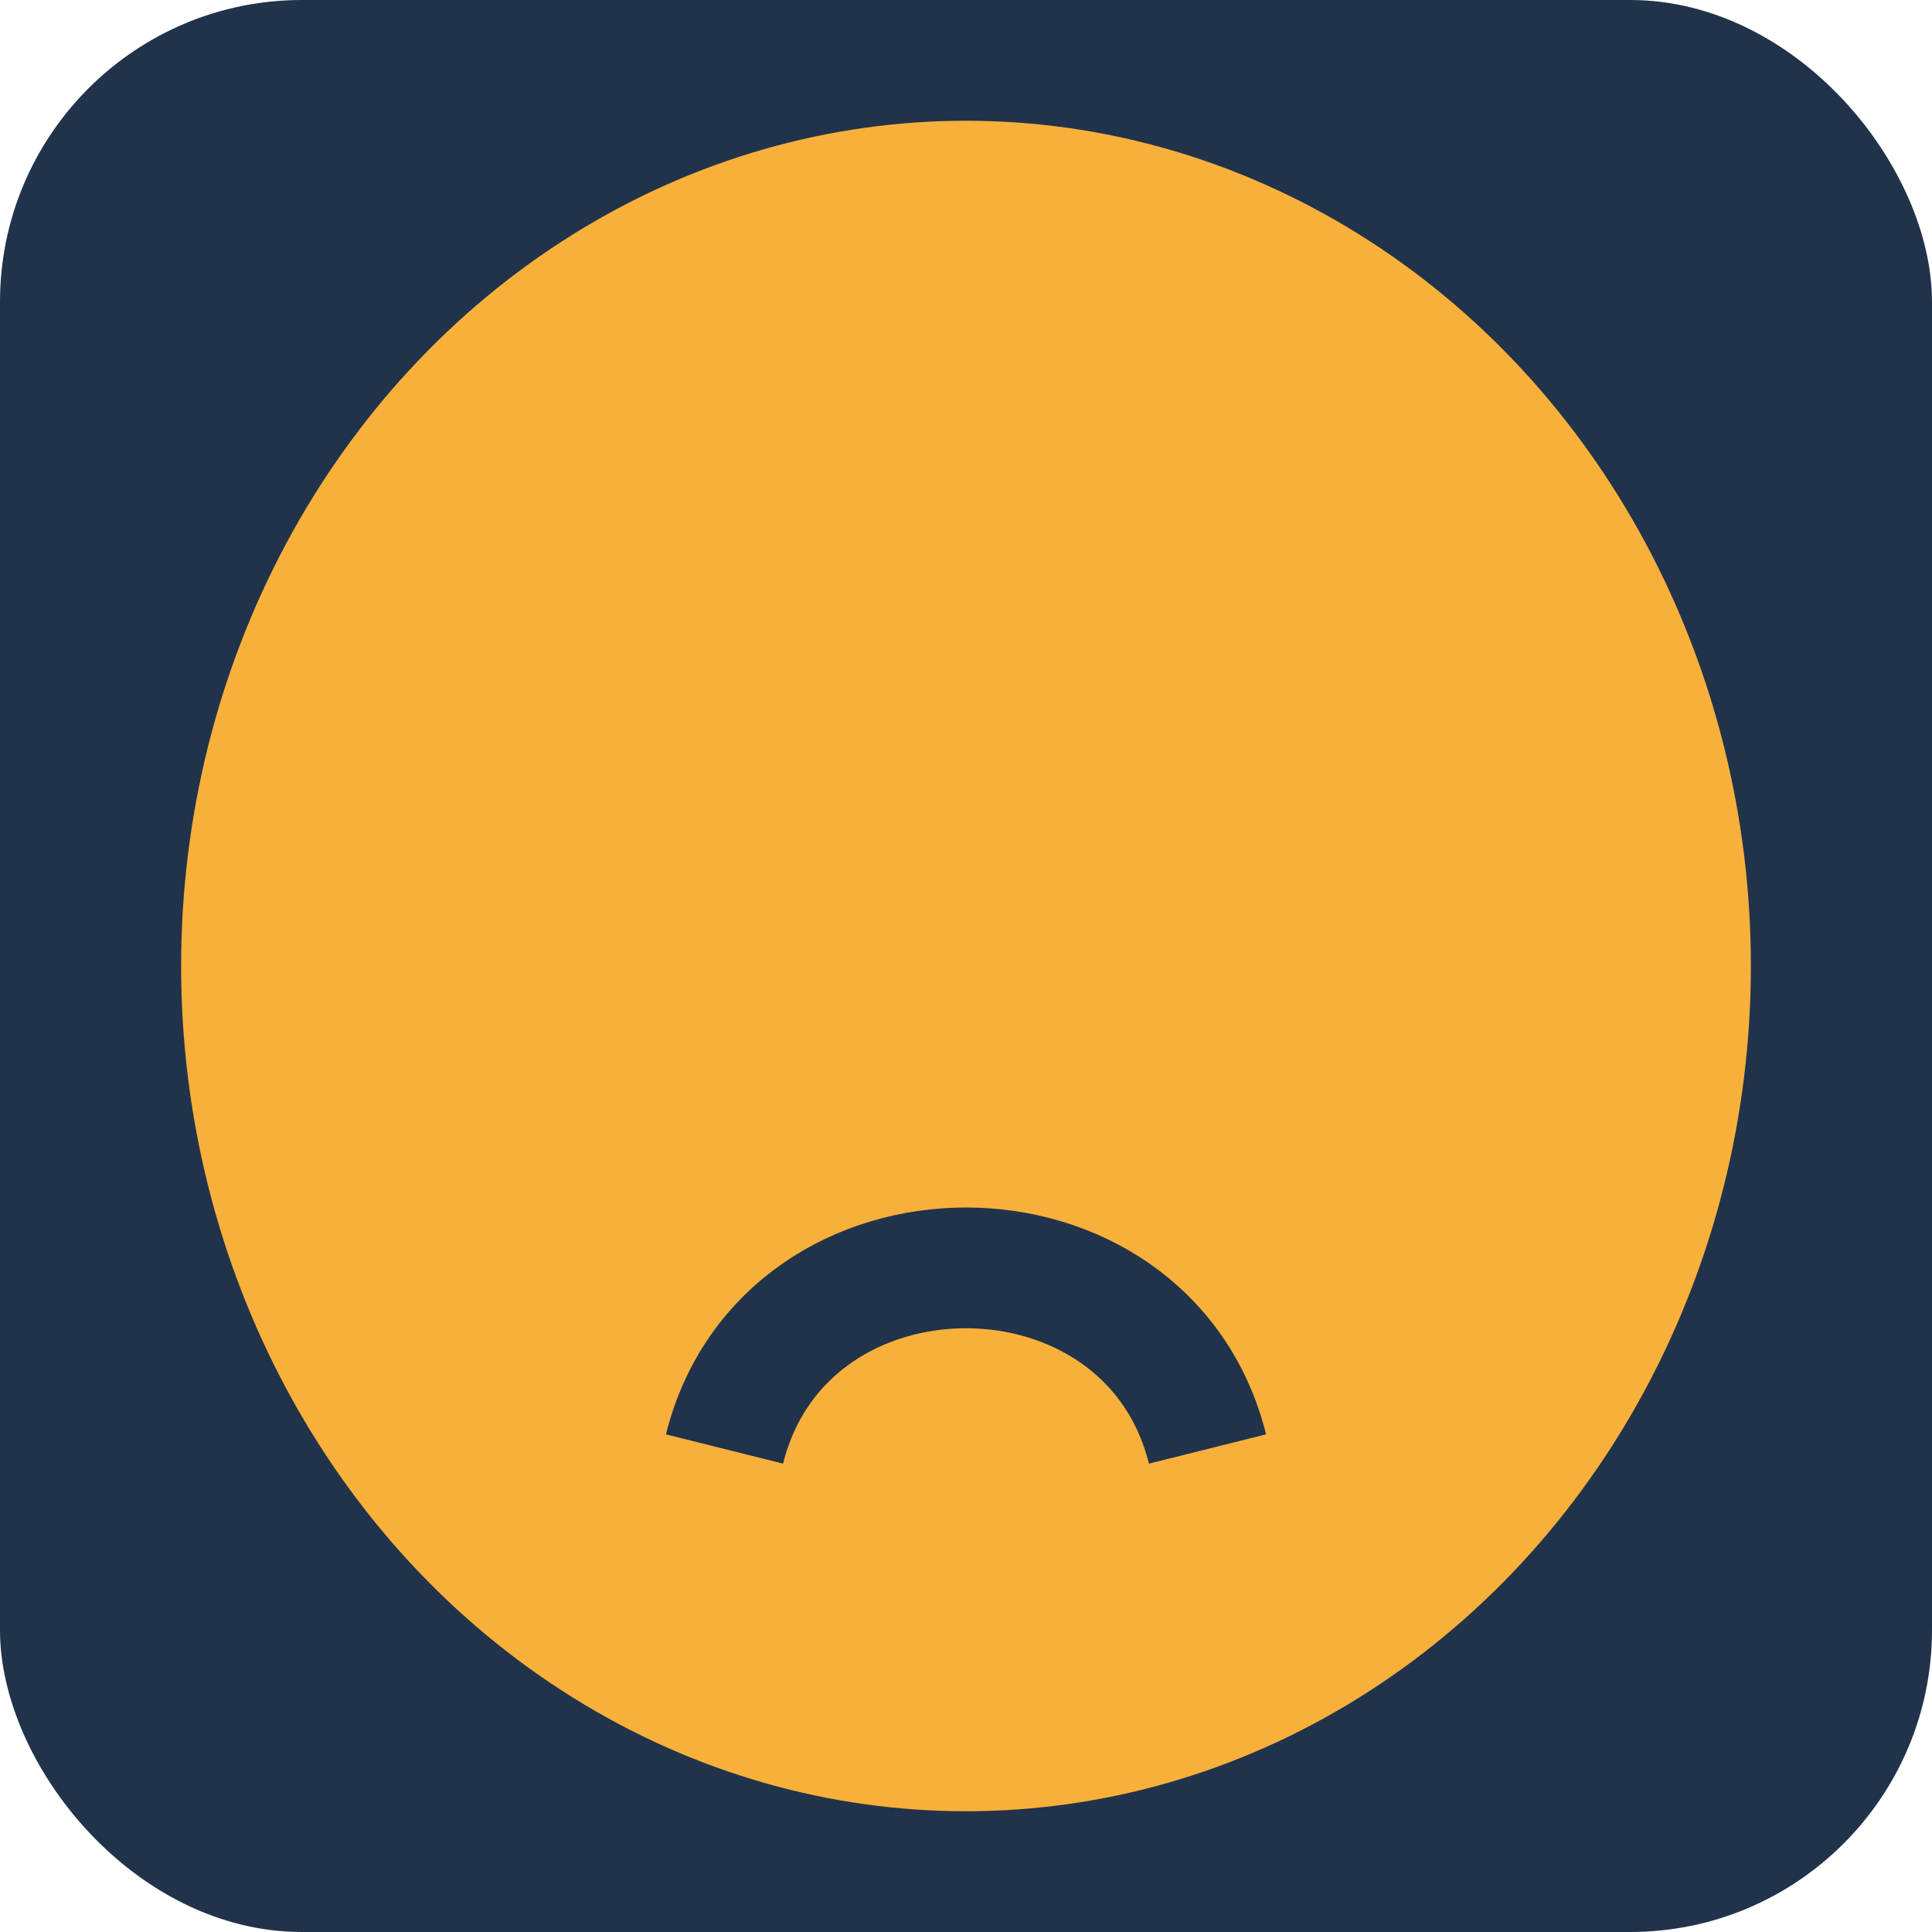 <?xml version="1.0" encoding="UTF-8"?>
<svg xmlns="http://www.w3.org/2000/svg" width="32" height="32" viewBox="0 0 32 32"><rect width="32" height="32" rx="5" fill="#21334B"/><ellipse cx="16" cy="16" rx="13" ry="14" fill="#F9B03A"/><path d="M12 24c1-4 7-4 8 0" stroke="#21334B" stroke-width="2" fill="none"/></svg>